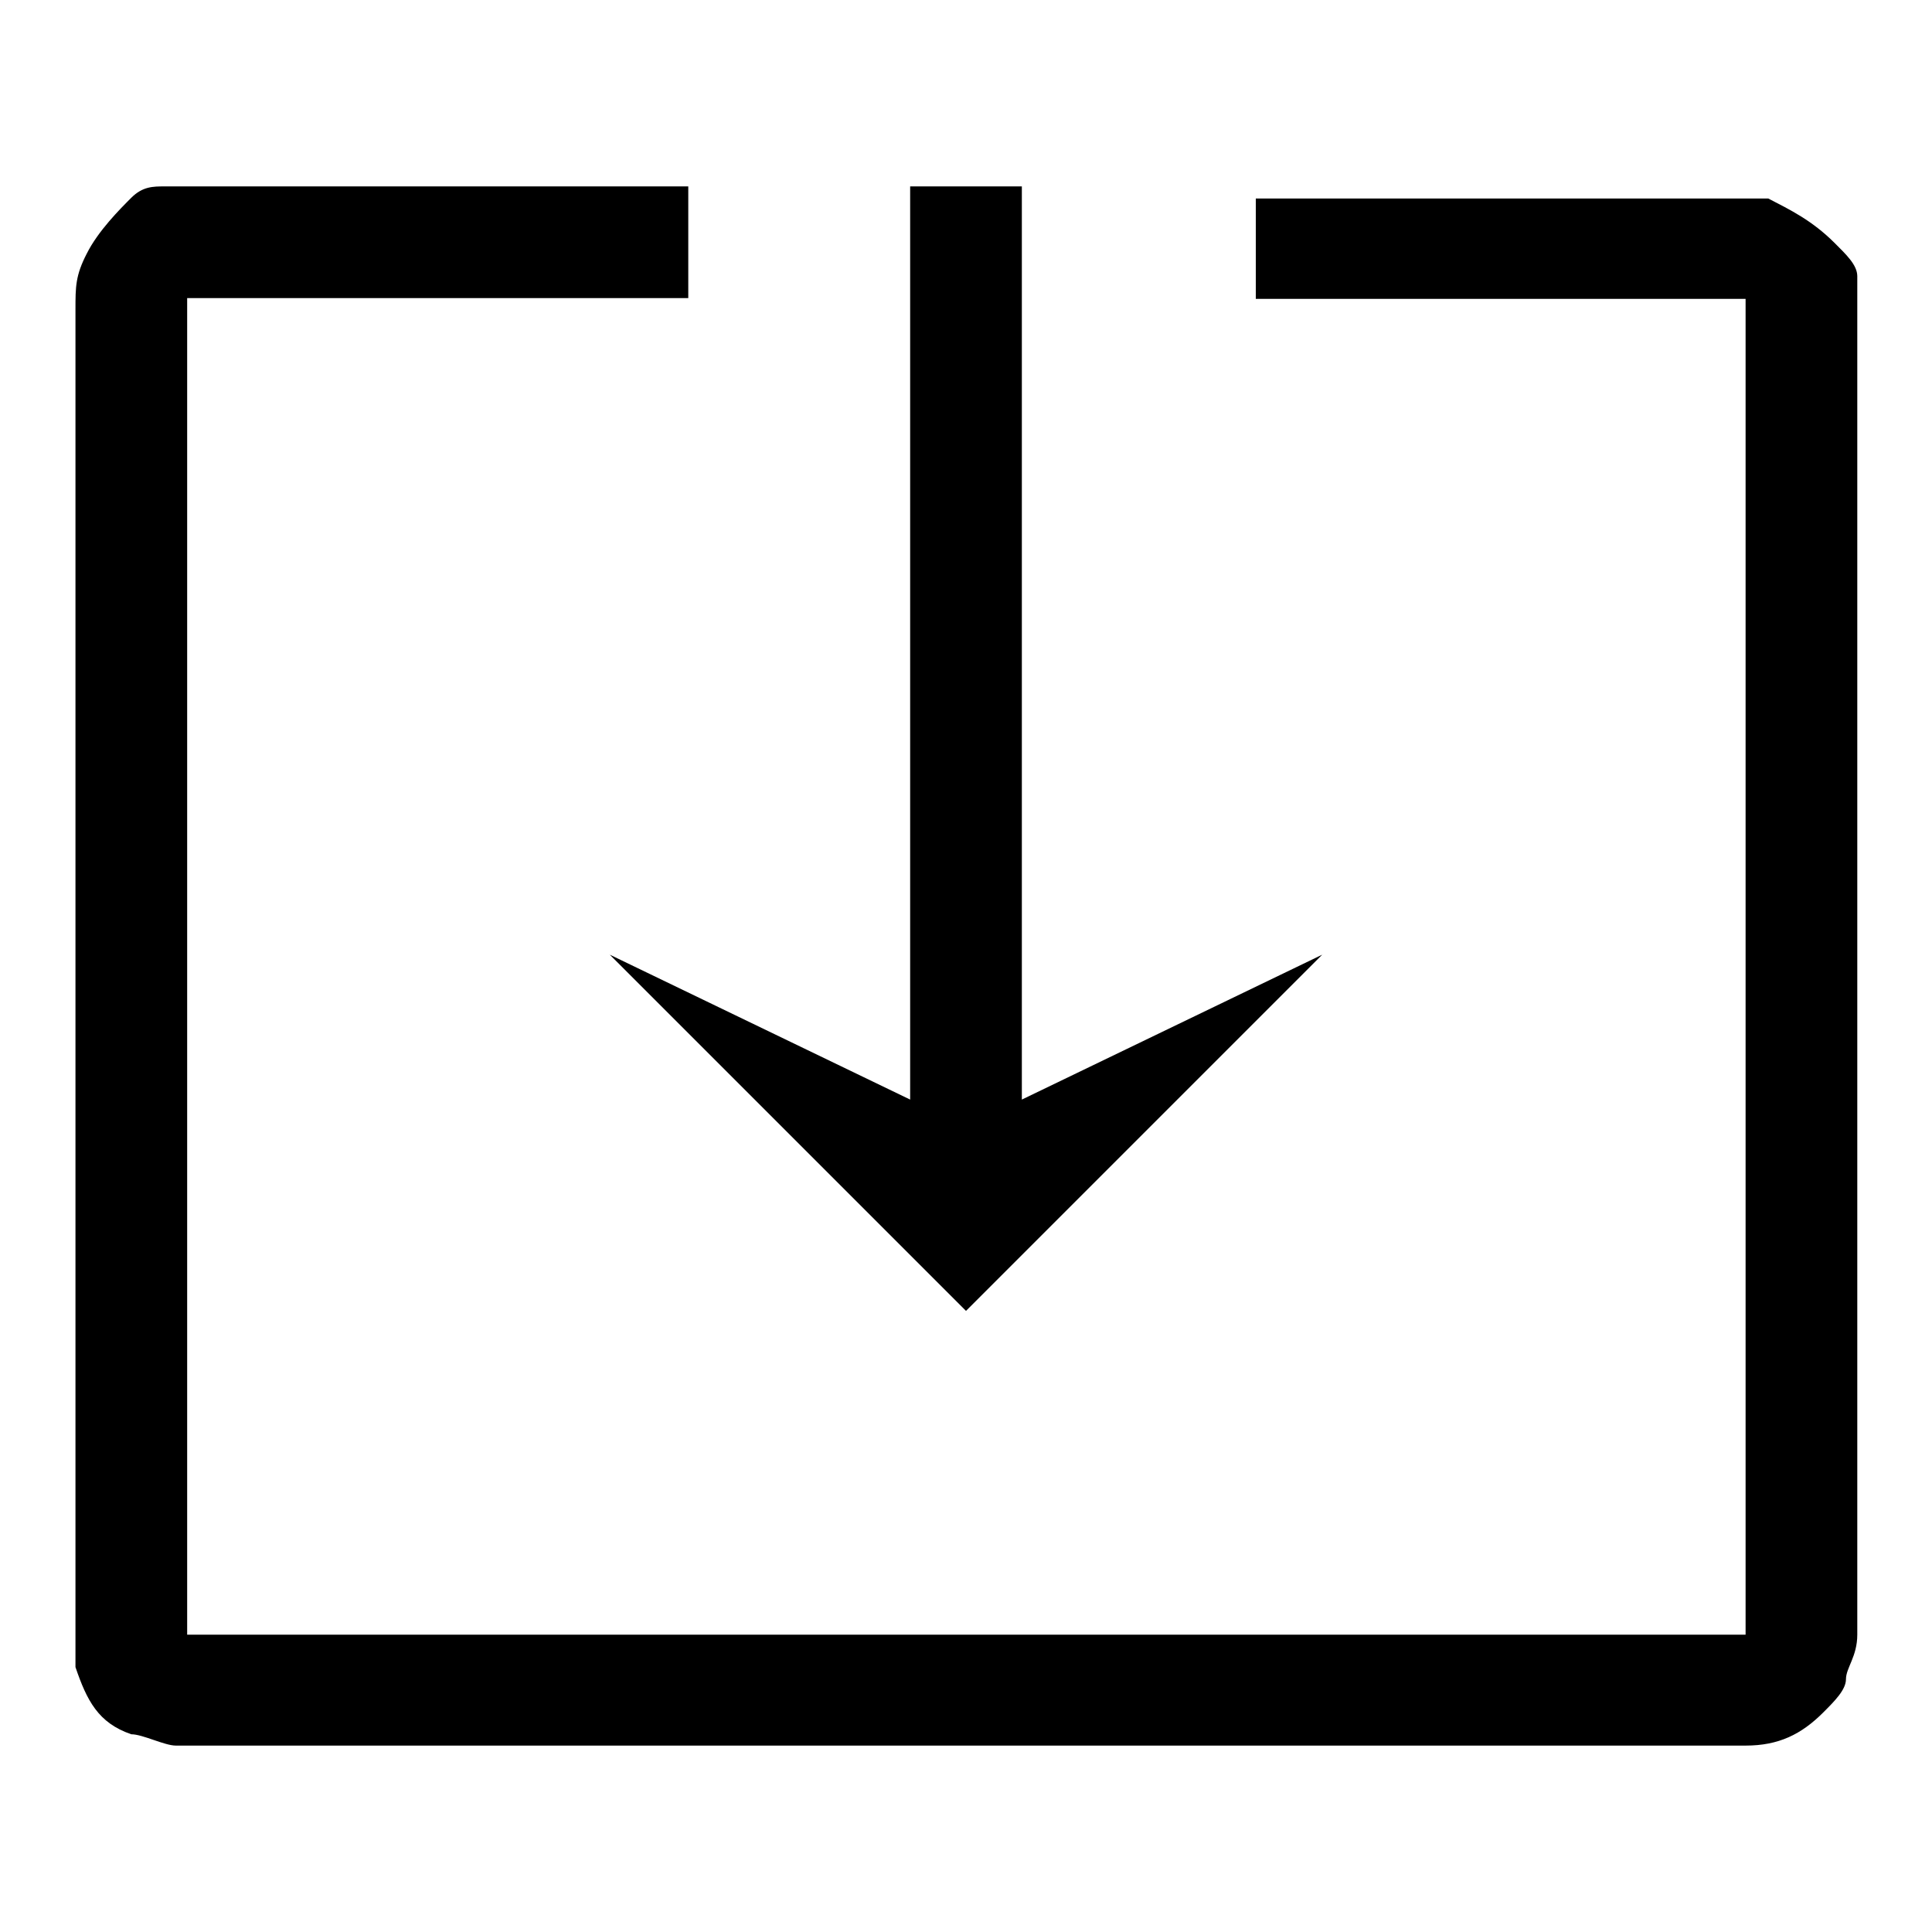 <?xml version="1.0" encoding="utf-8"?>
<!-- Svg Vector Icons : http://www.onlinewebfonts.com/icon -->
<!DOCTYPE svg PUBLIC "-//W3C//DTD SVG 1.1//EN" "http://www.w3.org/Graphics/SVG/1.1/DTD/svg11.dtd">
<svg version="1.1" xmlns="http://www.w3.org/2000/svg" xmlns:xlink="http://www.w3.org/1999/xlink" x="0px" y="0px" viewBox="0 0 256 256" enable-background="new 0 0 256 256" xml:space="preserve">
<g> <path fill="#000000" d="M135.4,145.7l39.8-19.2L128,173.7l-47.2-47.2l39.8,19.2v-121h14.8V145.7z"/> <path fill="#000000" d="M24.8,216.5v-94.4V74.9V51.3v-5.9v-2.9V41v-1.5h66.4v-3v-8.8v-3H21.8c-1.5,0-2.9,0-4.4,1.5 s-4.4,4.4-5.9,7.4C10,36.5,10,38,10,41v179.9c1.5,4.4,3,7.4,7.4,8.9c1.5,0,4.4,1.5,5.9,1.5h208c4.4,0,7.4-1.5,10.3-4.4 c1.5-1.5,3-3,3-4.4c0-1.5,1.5-3,1.5-5.9v-23.6v-47.2V51.3V41v-4.4c0-1.5-1.5-2.9-3-4.4c-3-3-5.9-4.4-8.8-5.9h-66.4h-1.5v13.3h64.9 v177H24.8z"/></g>
</svg>